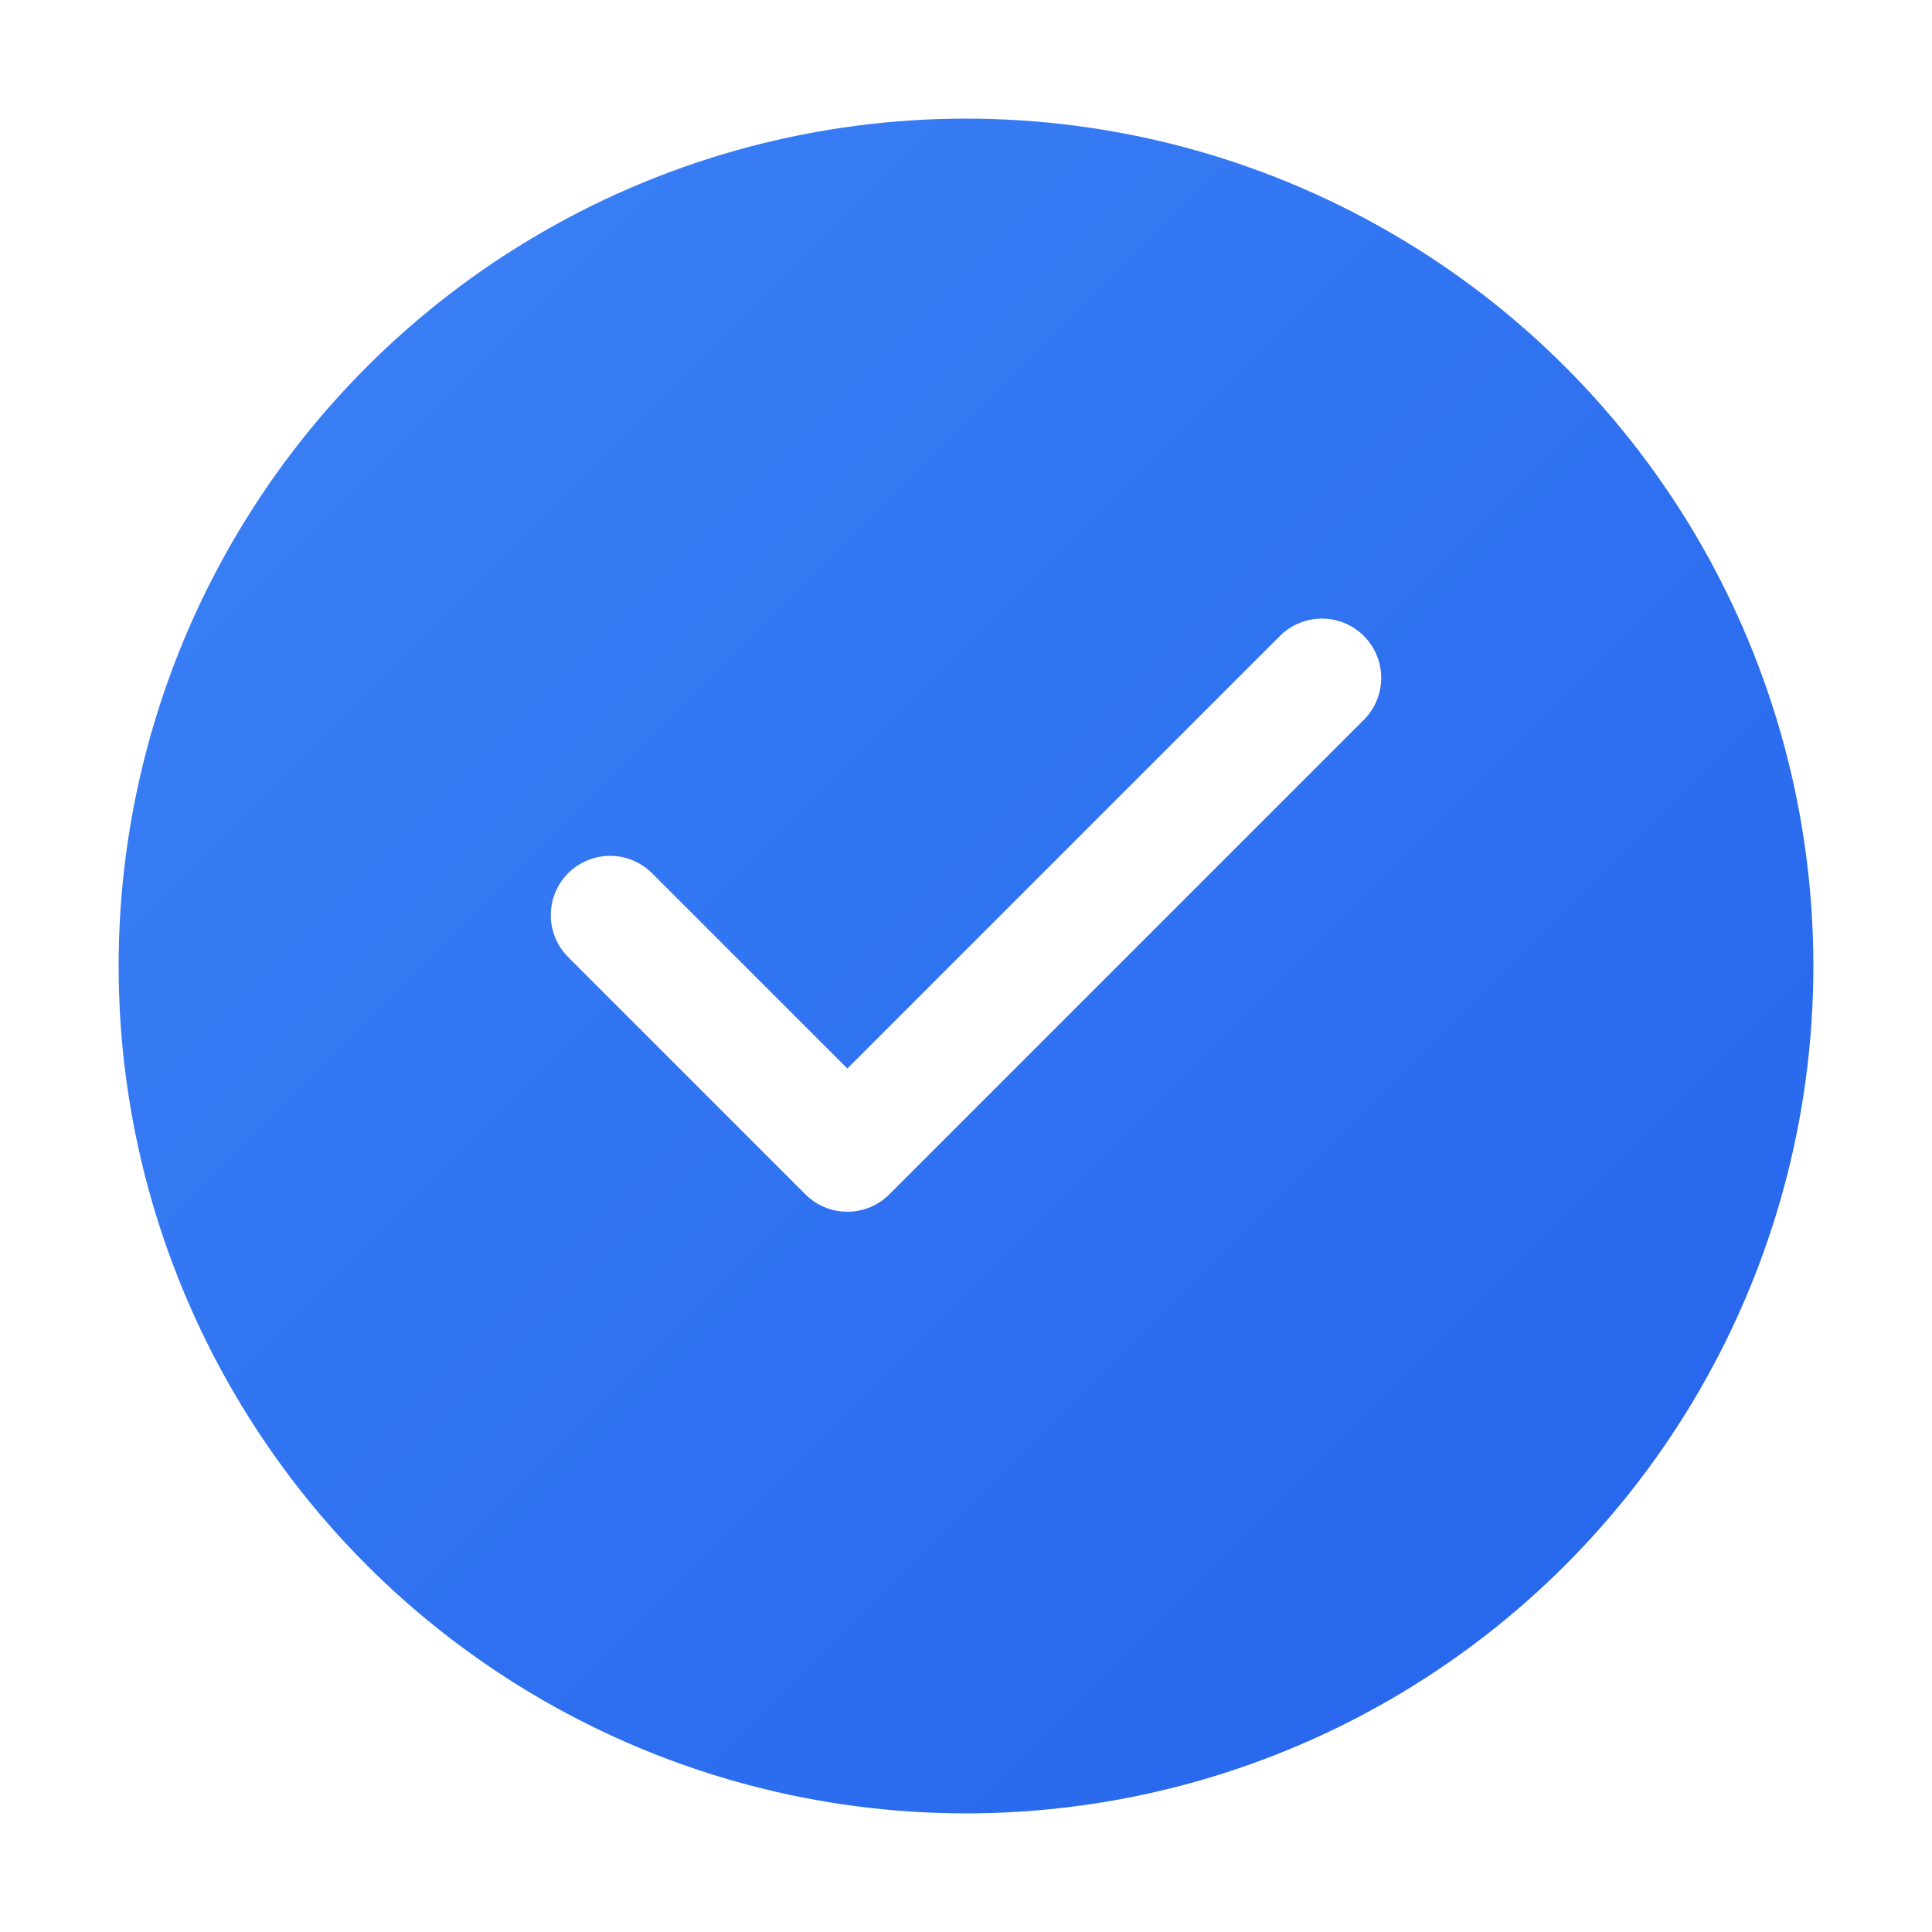 <svg xmlns="http://www.w3.org/2000/svg" viewBox="0 0 57 57">
  <defs>
    <!-- Primary gradient matching Blue Marble brand -->
    <linearGradient id="primaryGradient-57" x1="0%" y1="0%" x2="100%" y2="100%">
      <stop offset="0%" style="stop-color:#3b82f6"/>
      <stop offset="100%" style="stop-color:#2563eb"/>
    </linearGradient>
    
    <!-- Shadow for larger sizes -->
    <filter id="shadow-57" x="-50%" y="-50%" width="200%" height="200%">
      <feDropShadow dx="0" dy="1" stdDeviation="1" flood-color="#000000" flood-opacity="0.15"/>
    </filter>
  </defs>
  
  <!-- Background circle -->
  <circle cx="28.5" cy="28.5" r="25" 
          fill="url(#primaryGradient-57)"
          filter="url(#shadow-57)"/>
  
  <!-- Checkmark symbol -->
  <path d="M18 27 L25 34 L39 20" 
        stroke="white" 
        stroke-width="3.5" 
        stroke-linecap="round" 
        stroke-linejoin="round" 
        fill="none"/>
</svg>